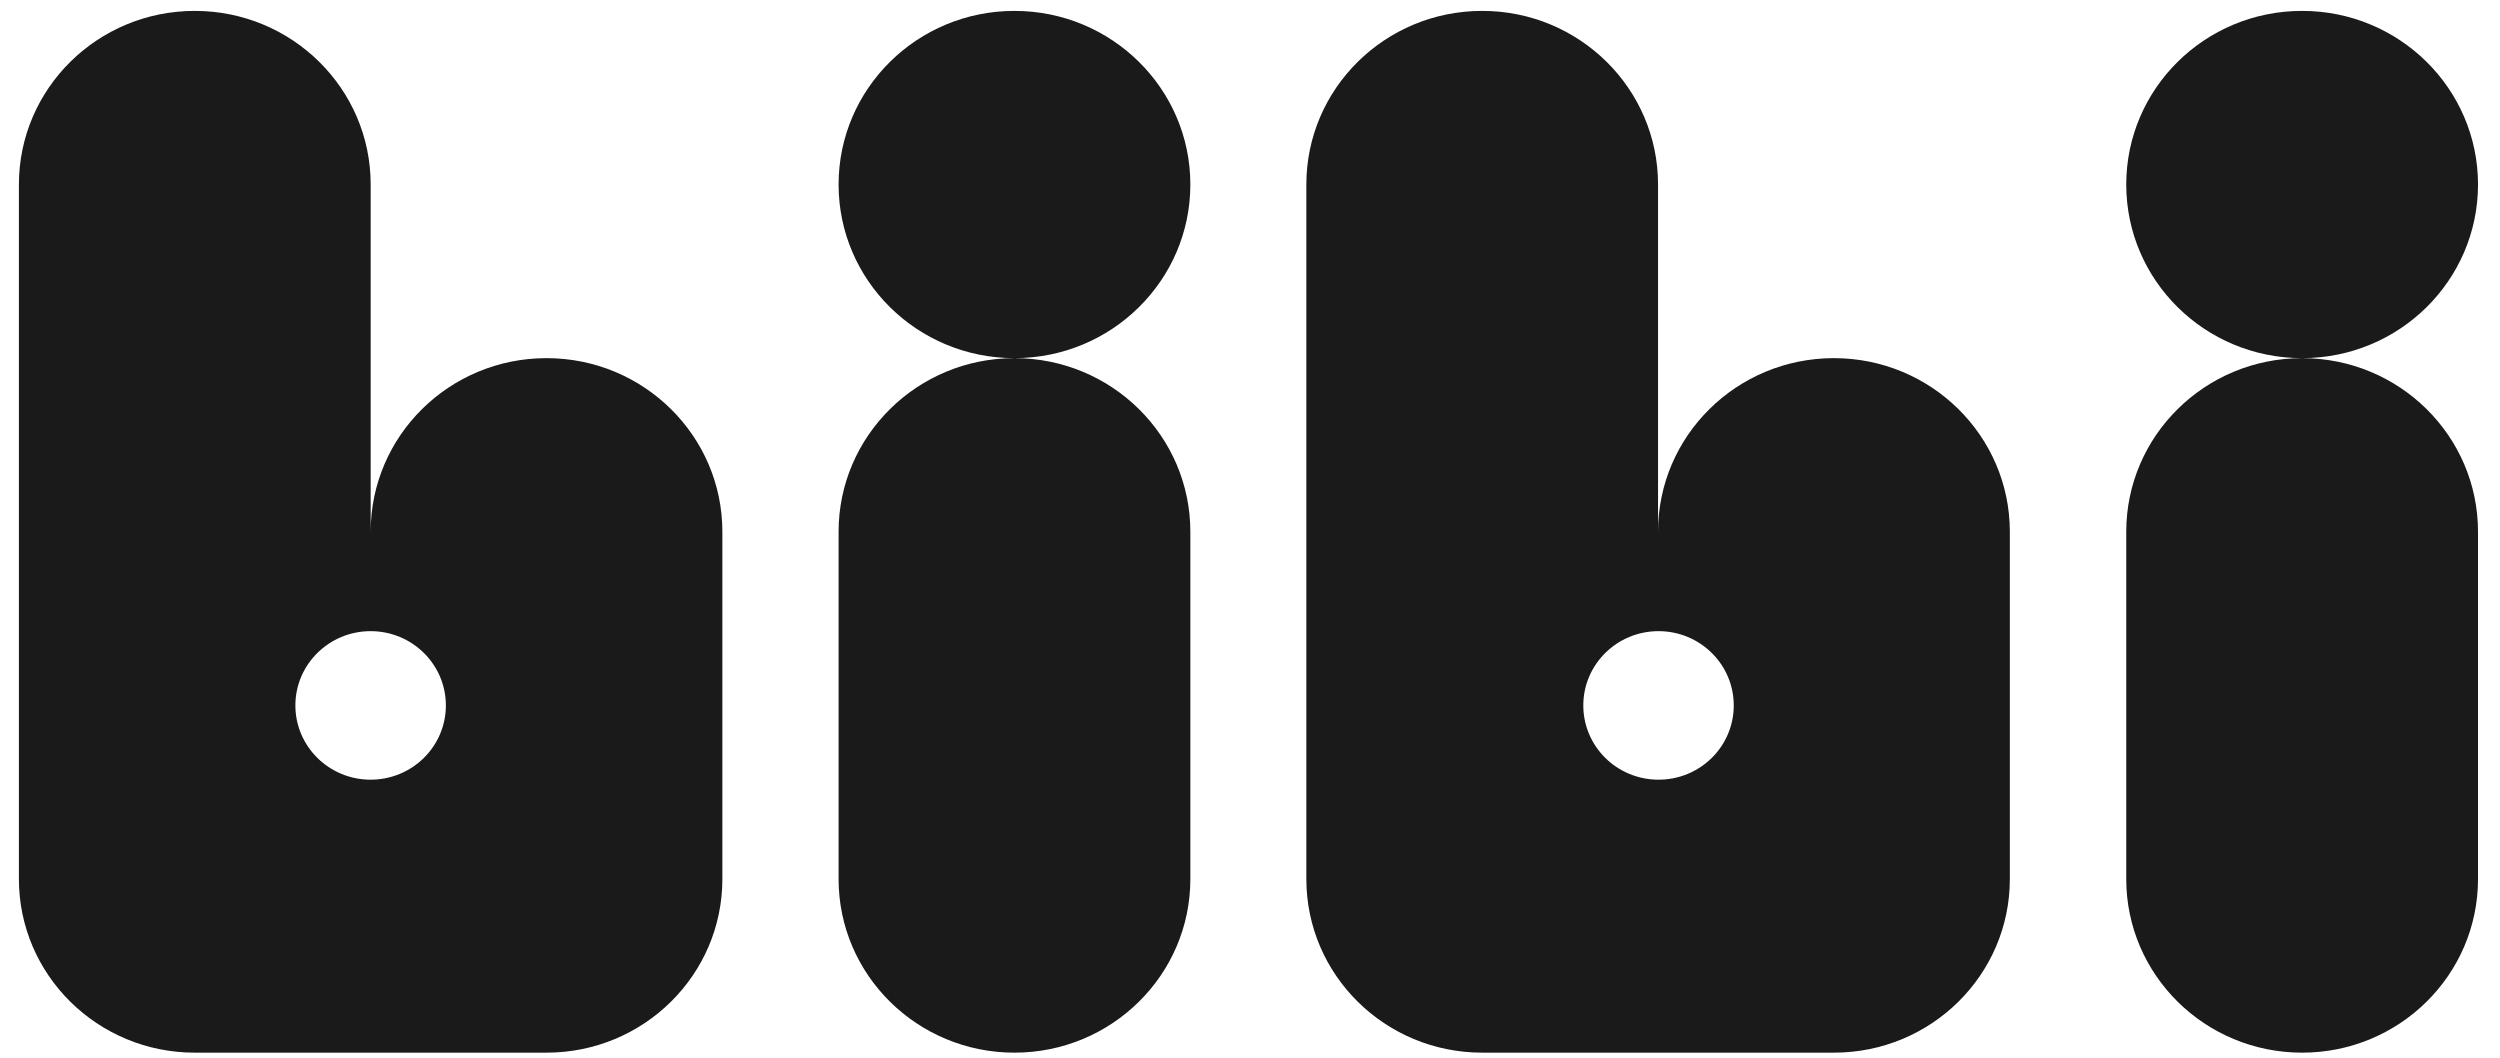 <?xml version="1.0" encoding="UTF-8"?> <svg xmlns="http://www.w3.org/2000/svg" width="78" height="33" viewBox="0 0 78 33" fill="none"><g clip-path="url(#clip0_92_701)"><path d="M26.164 16.591V27.426C26.164 30.418 28.62 32.843 31.651 32.843C34.681 32.843 37.139 30.418 37.139 27.426V16.591C37.139 13.599 34.681 11.174 31.651 11.174C28.62 11.174 26.164 13.6 26.164 16.591ZM37.139 5.757C37.139 8.749 34.681 11.174 31.651 11.174C28.62 11.174 26.164 8.749 26.164 5.757C26.164 2.765 28.62 0.34 31.651 0.34C34.681 0.34 37.139 2.765 37.139 5.757ZM17.051 11.174C14.021 11.174 11.565 13.599 11.565 16.591V5.757C11.565 2.765 9.108 0.34 6.077 0.34C3.046 0.34 0.59 2.765 0.59 5.757V27.426C0.59 30.418 3.046 32.843 6.077 32.843H17.051C20.082 32.843 22.538 30.418 22.538 27.426V16.591C22.538 13.6 20.082 11.174 17.051 11.174ZM11.563 24.326C10.268 24.326 9.216 23.29 9.216 22.009C9.216 20.729 10.268 19.692 11.563 19.692C12.86 19.692 13.911 20.729 13.911 22.009C13.911 23.29 12.86 24.326 11.563 24.326ZM77.314 5.757C77.314 2.765 74.856 0.34 71.826 0.34C68.795 0.34 66.339 2.765 66.339 5.757C66.339 8.749 68.795 11.174 71.826 11.174C74.856 11.174 77.314 8.749 77.314 5.757ZM57.218 11.174C54.188 11.174 51.731 13.599 51.731 16.591V5.757C51.731 2.765 49.275 0.34 46.245 0.34C43.214 0.34 40.758 2.765 40.758 5.757V27.426C40.758 30.418 43.214 32.843 46.245 32.843H57.219C60.25 32.843 62.707 30.418 62.707 27.426V16.591C62.706 13.6 60.25 11.174 57.218 11.174ZM51.746 24.326C50.449 24.326 49.399 23.29 49.399 22.009C49.399 20.729 50.45 19.692 51.746 19.692C53.042 19.692 54.093 20.729 54.093 22.009C54.094 23.29 53.043 24.326 51.746 24.326ZM71.826 11.174C74.856 11.174 77.314 13.599 77.314 16.591V27.426C77.314 30.418 74.856 32.843 71.826 32.843C68.795 32.843 66.339 30.418 66.339 27.426V16.591C66.339 13.6 68.795 11.174 71.826 11.174Z" fill="#1A1A1A"></path></g><defs><clipPath id="clip0_92_701"><rect width="78" height="33" fill="white"></rect></clipPath></defs></svg> 